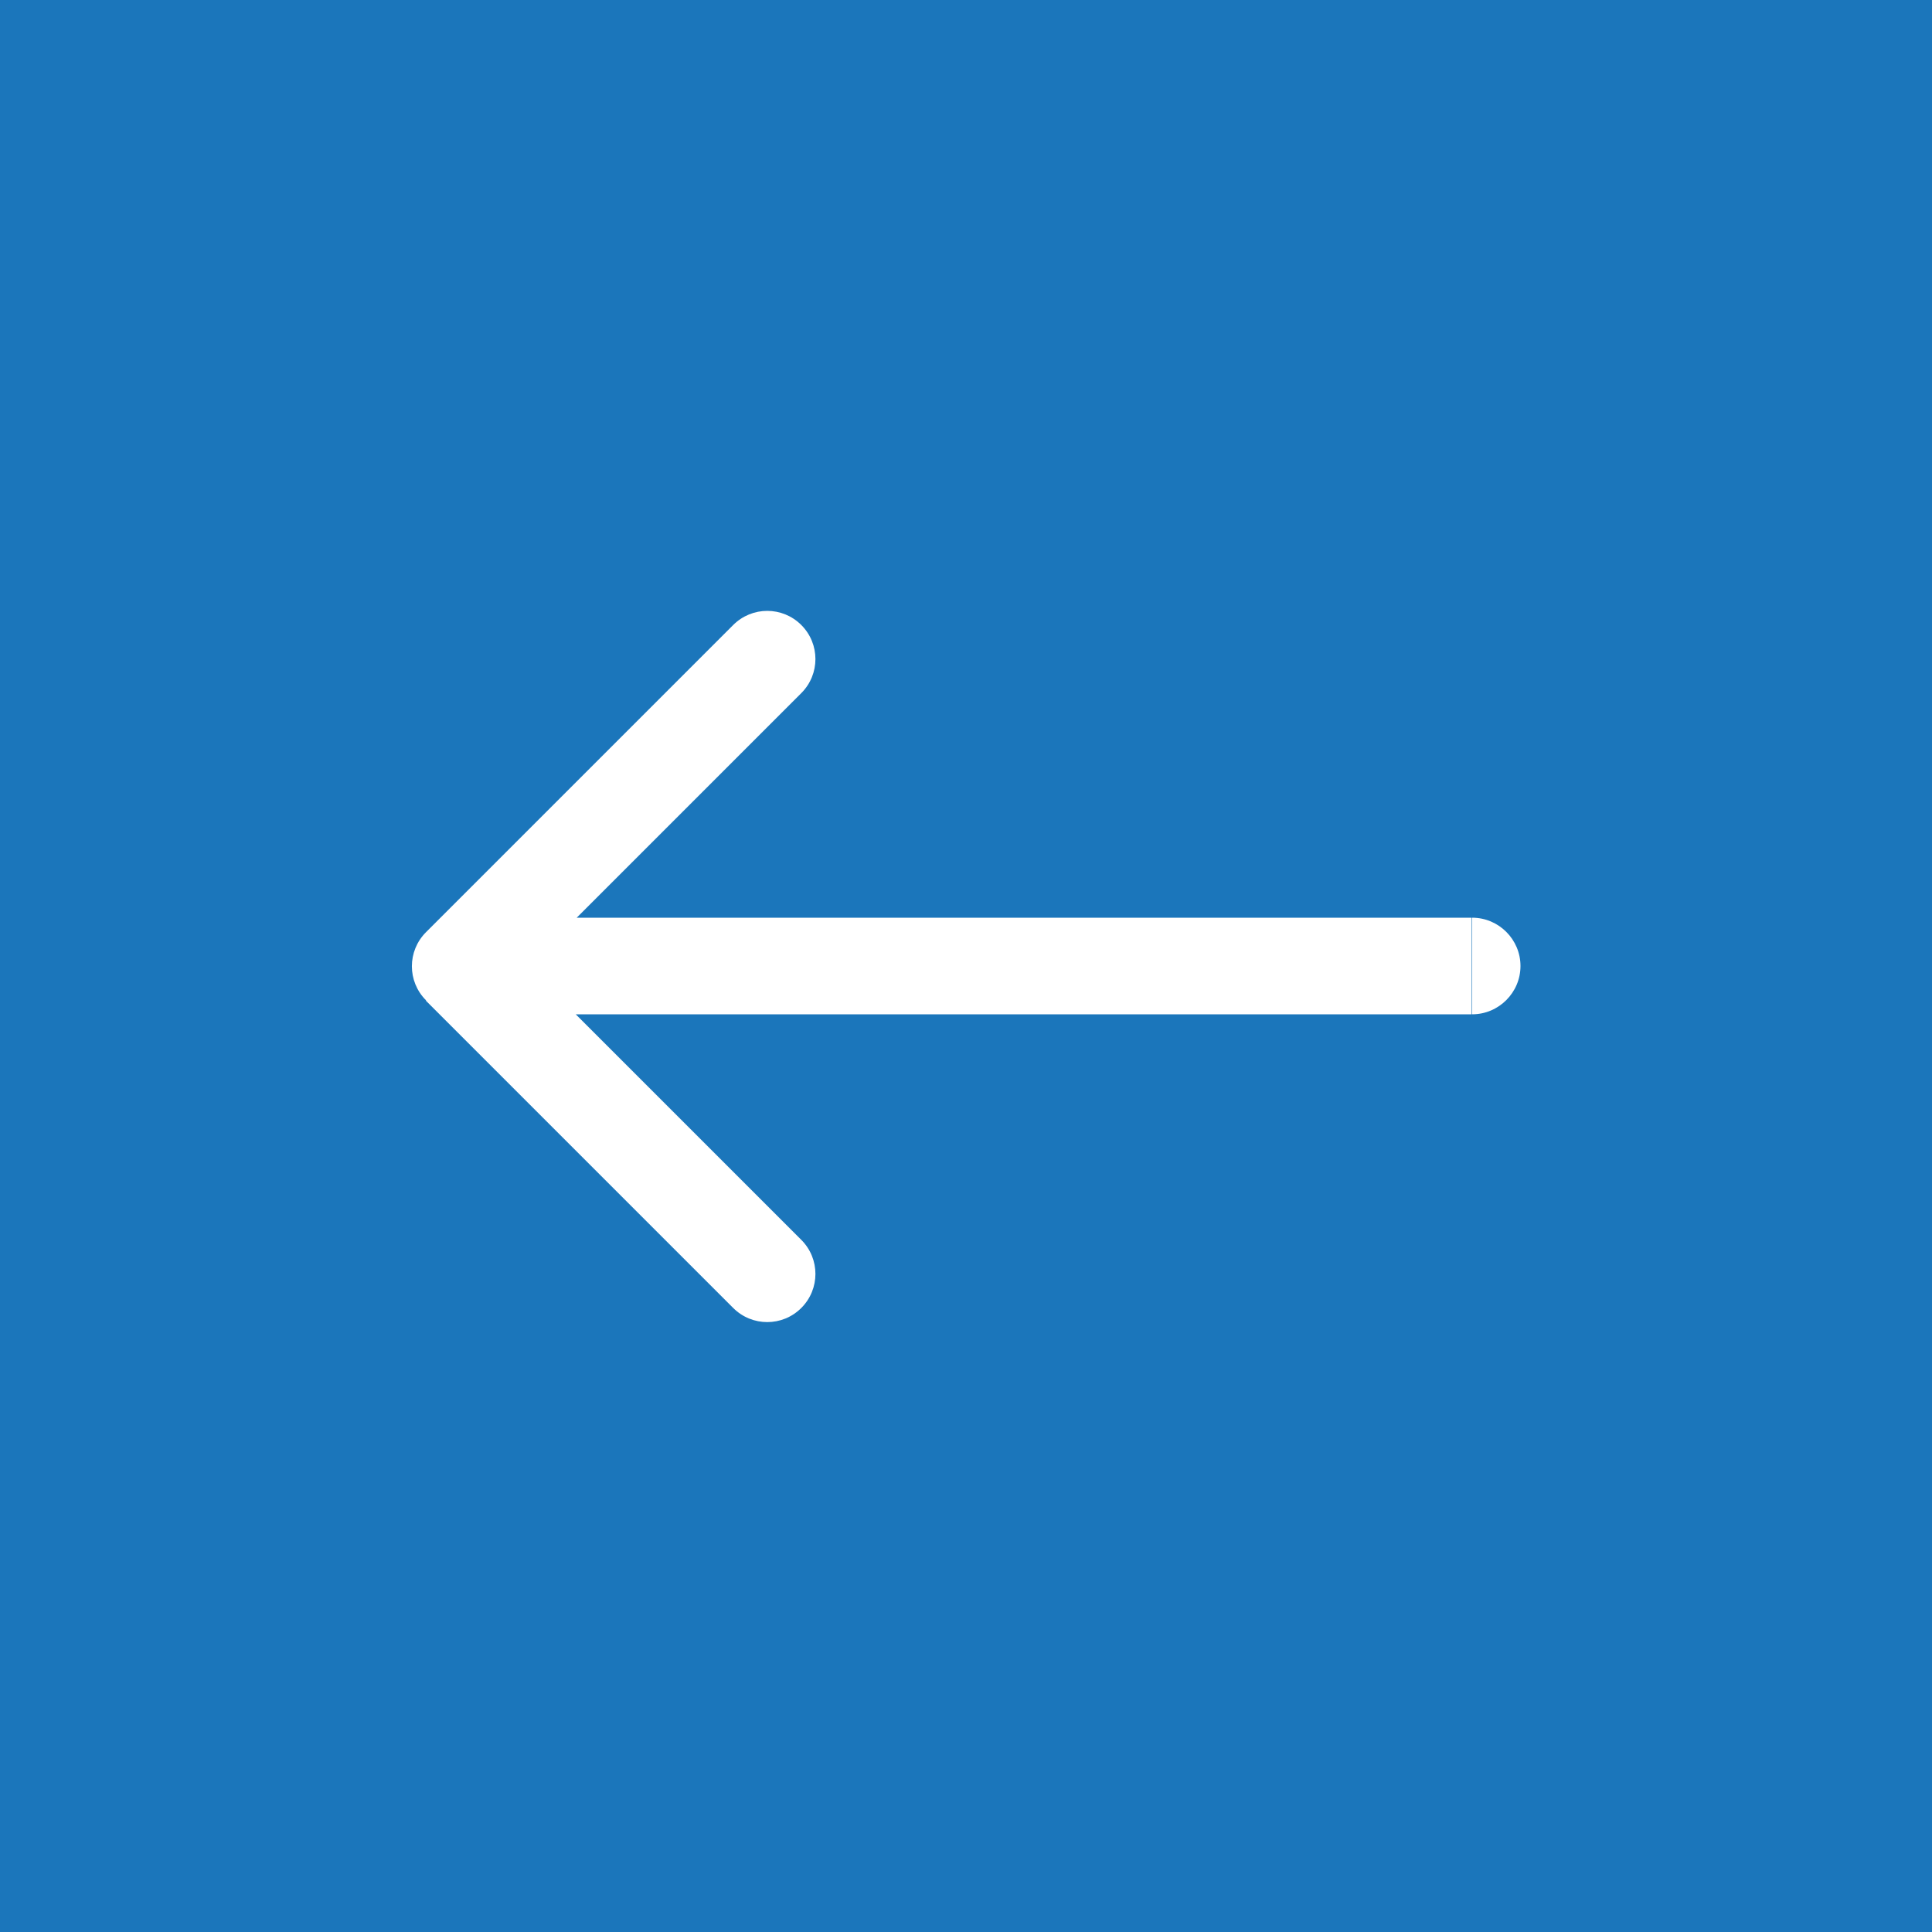 <?xml version="1.0" encoding="UTF-8"?><svg id="Layer_1" xmlns="http://www.w3.org/2000/svg" width="40" height="40" viewBox="0 0 40 40"><rect x="0" y="0" width="40" height="40" fill="#333333" stroke="none"/><defs><style>.cls-1{fill:#1b76bb;stroke:#1b76bb;stroke-width:2px;}.cls-2{fill:#fff;stroke-width:0px;}</style></defs><rect class="cls-1" x="1" y="1" width="38" height="38"/><path class="cls-2" d="M30.48,19c.55,0,1,.45,1,1s-.45,1-1,1v-2ZM8.82,20.71c-.39-.39-.39-1.02,0-1.41l6.36-6.36c.39-.39,1.02-.39,1.41,0s.39,1.02,0,1.41l-5.66,5.66,5.66,5.66c.39.39.39,1.02,0,1.41s-1.02.39-1.41,0l-6.36-6.36h0ZM30.48,21H9.52v-2h20.95v2h0Z"/></svg>